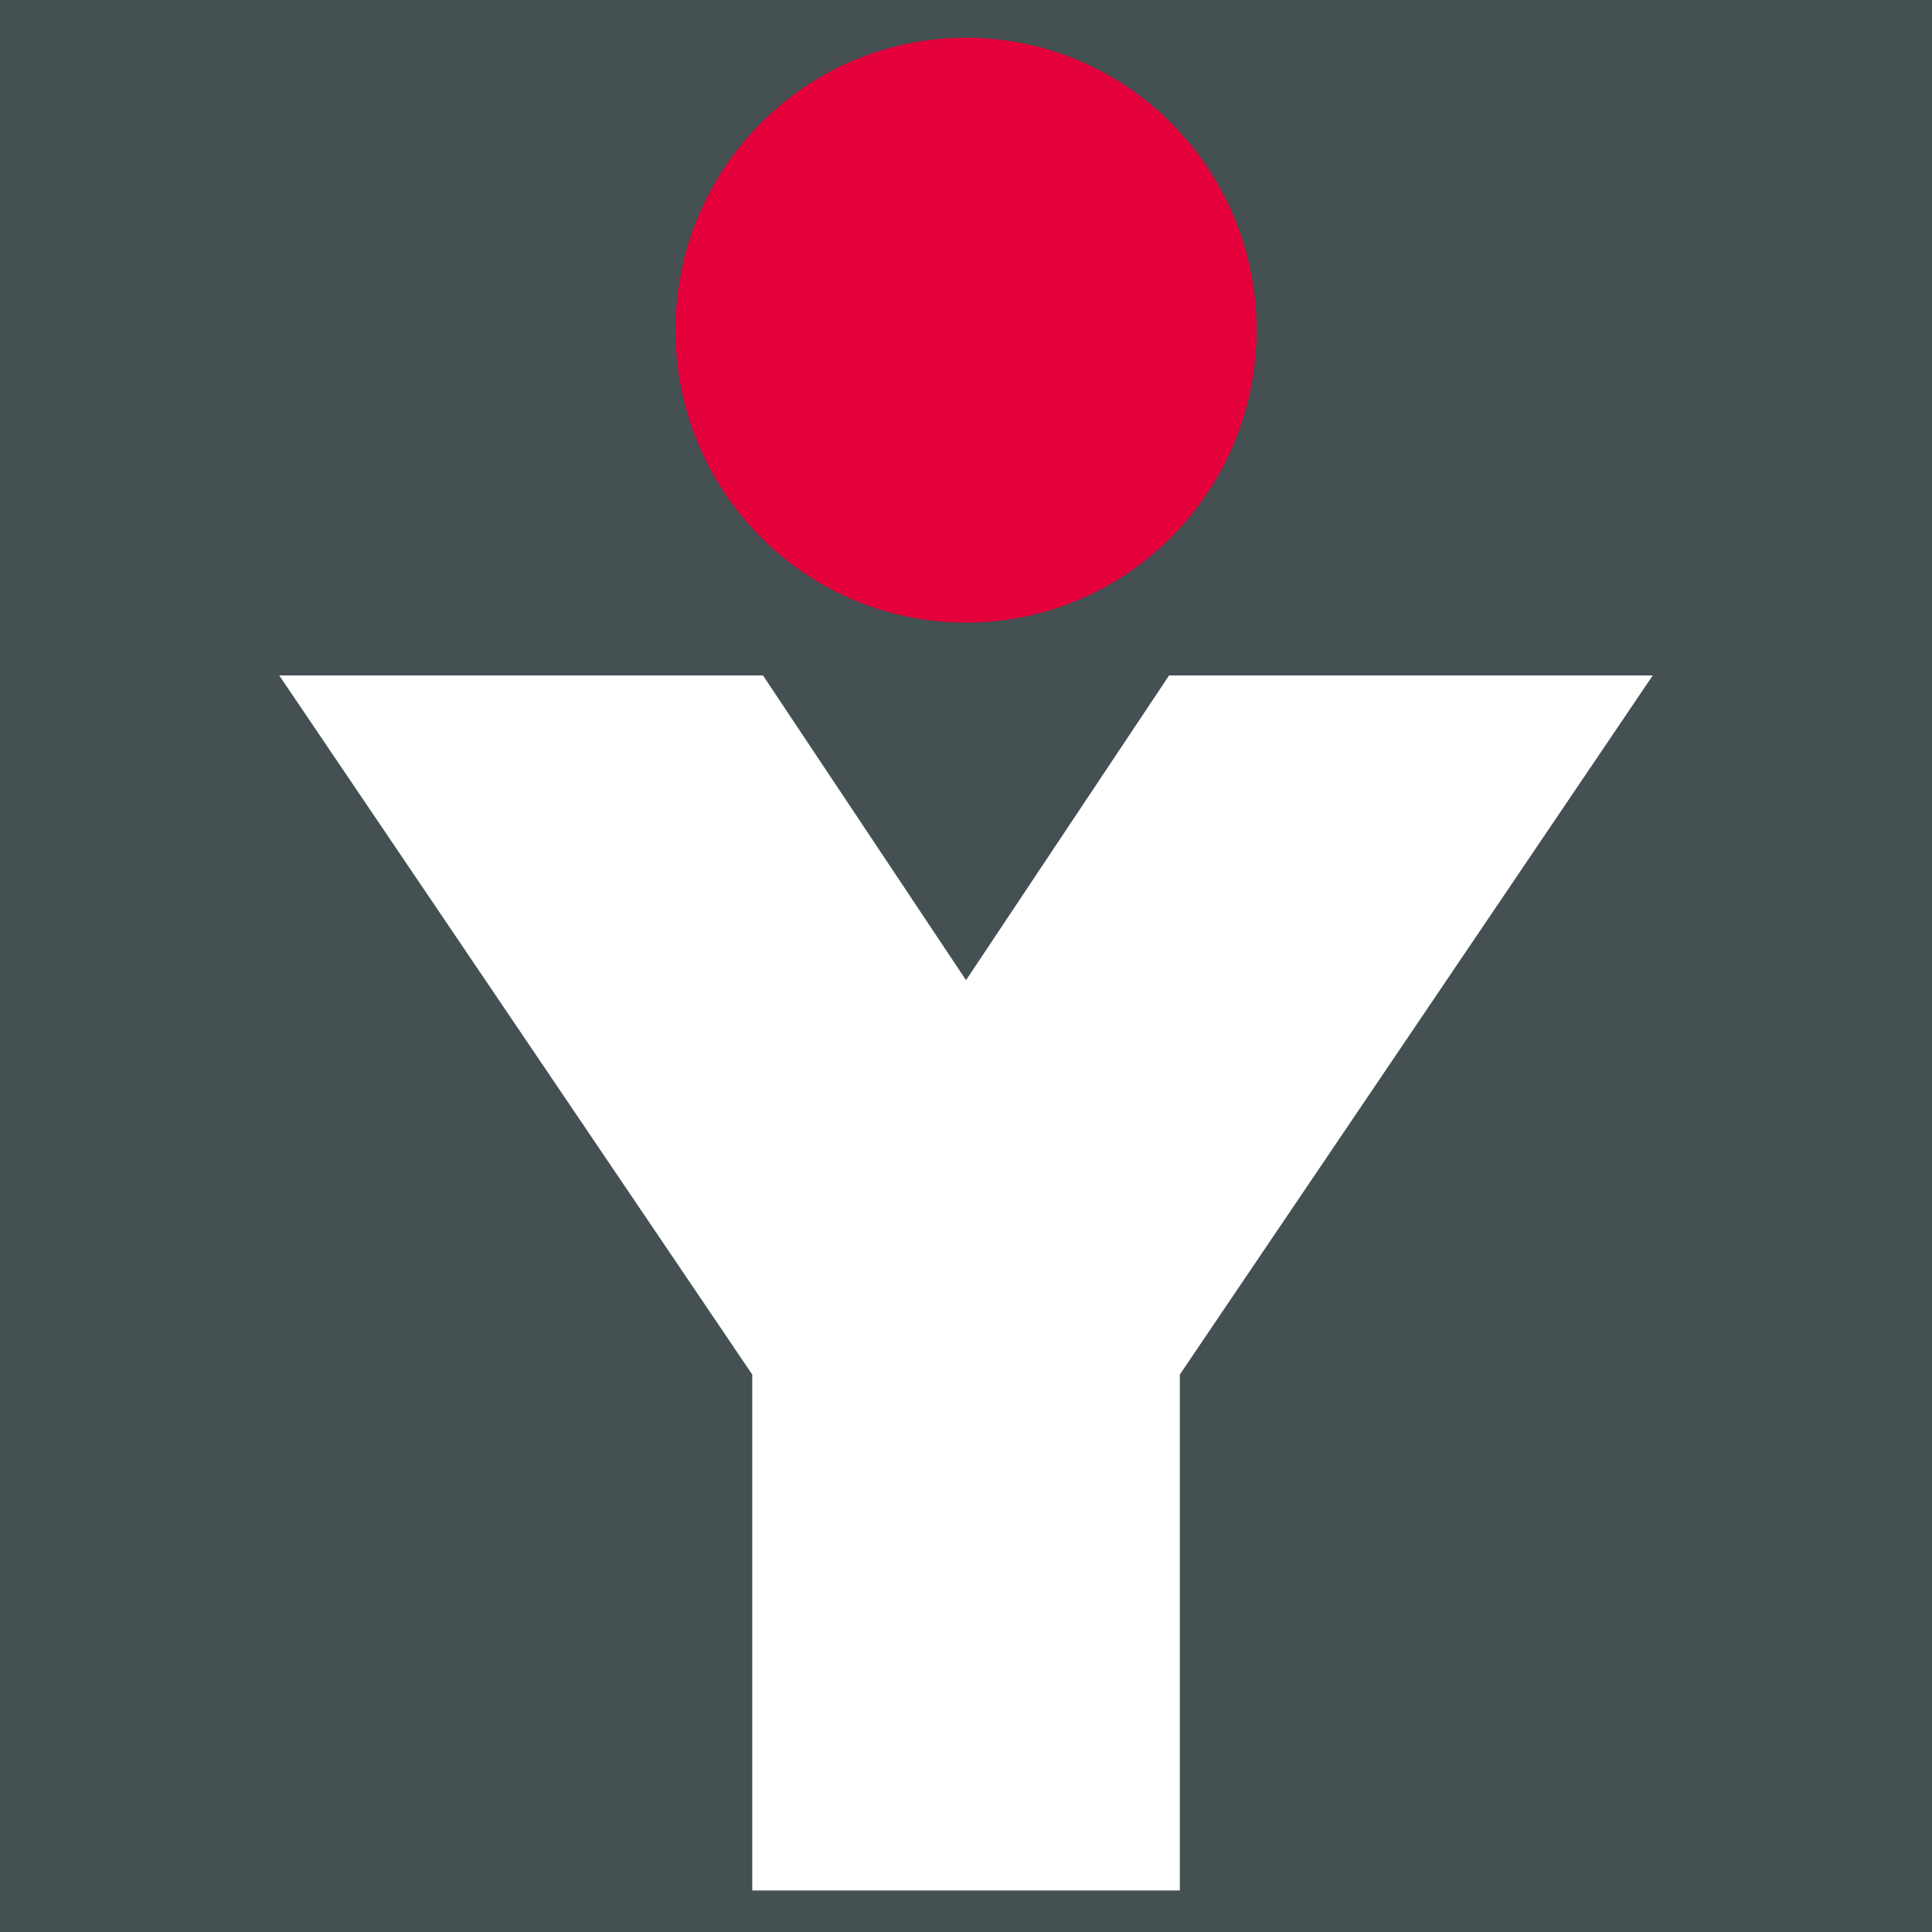 <svg xmlns="http://www.w3.org/2000/svg" width="512" height="512" viewBox="0 0 512 512" fill="none"><rect width="512" height="512" fill="#445052"></rect><path d="M309.816 179L256.01 259.755L202.204 179H74L199.354 364.272V501H312.666V364.272L438 179H309.816Z" fill="white"></path><path d="M179 87.5C179 44.68 213.476 10 256 10C298.524 10 333 44.7 333 87.5C333 130.3 298.524 165 256 165C213.476 165 179 130.3 179 87.5Z" fill="#E4003A"></path></svg>